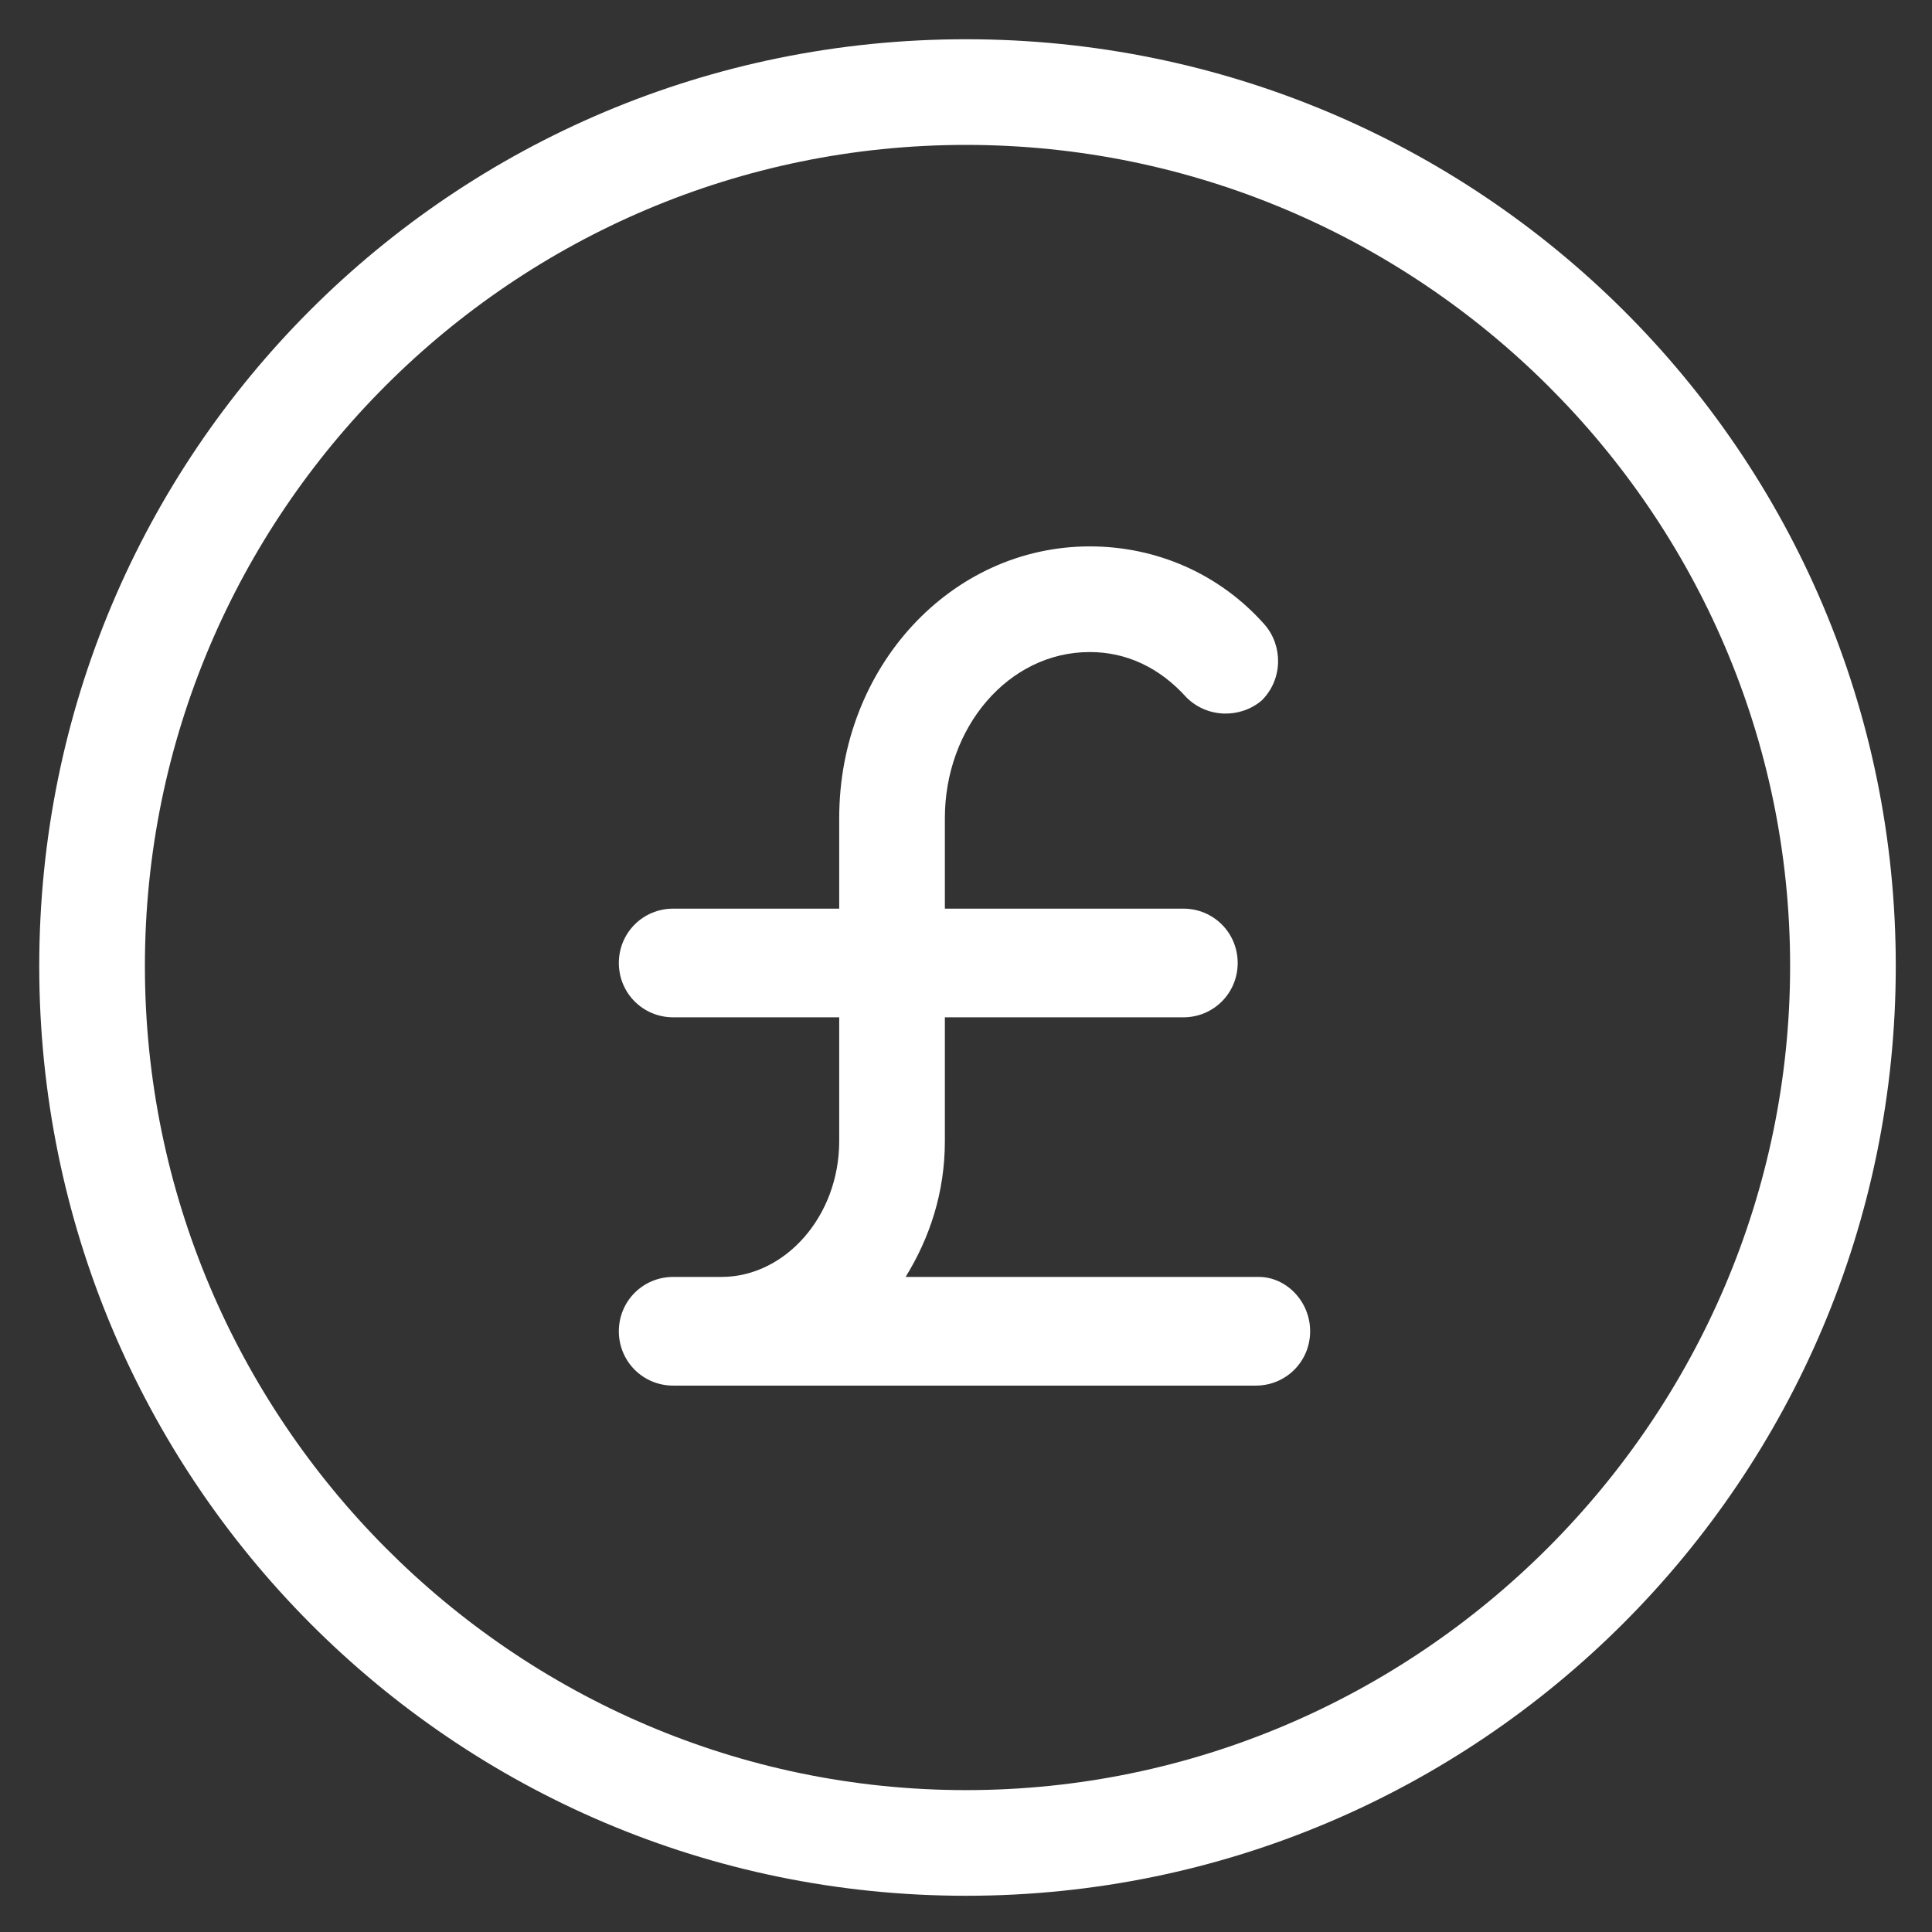 <?xml version="1.0" encoding="UTF-8"?>
<!-- Generator: Adobe Illustrator 22.0.1, SVG Export Plug-In . SVG Version: 6.00 Build 0)  -->
<svg xmlns="http://www.w3.org/2000/svg" xmlns:xlink="http://www.w3.org/1999/xlink" fill="#ffffff" width="52" height="52" version="1.1" id="lni_lni-pound-coin" x="0px" y="0px" viewBox="0 0 64 64" style="enable-background:new 0 0 64 64;" xml:space="preserve">
<rect x="0" y="0" width="64" height="64" fill="#333333" stroke="none"/>
<g>
	<path d="M41.7,42.3H30c0.8-1.3,1.3-2.8,1.3-4.5v-4.1h7.9c1,0,1.8-0.8,1.8-1.8c0-1-0.8-1.8-1.8-1.8h-7.9v-3c0-3,2.1-5.5,4.8-5.5   c1.2,0,2.3,0.5,3.2,1.5c0.7,0.7,1.8,0.7,2.5,0.1c0.7-0.7,0.7-1.8,0.1-2.5c-1.5-1.7-3.6-2.6-5.8-2.6c-4.6,0-8.3,4-8.3,9v3h-5.5   c-1,0-1.8,0.8-1.8,1.8c0,1,0.8,1.8,1.8,1.8h5.5v4.1c0,2.5-1.8,4.5-3.9,4.5h-1.6c-1,0-1.8,0.8-1.8,1.8s0.8,1.8,1.8,1.8h1.6h17.7   c1,0,1.8-0.8,1.8-1.8S42.6,42.3,41.7,42.3z"></path>
	<path d="M32,1.3C15,1.3,1.3,15,1.3,32C1.3,49,15,62.8,32,62.8C49,62.8,62.8,49,62.8,32C62.8,15,49,1.3,32,1.3z M32,59.3   C17,59.3,4.8,47,4.8,32C4.8,17,17,4.8,32,4.8C47,4.8,59.3,17,59.3,32C59.3,47,47,59.3,32,59.3z"></path>
</g>
</svg>
